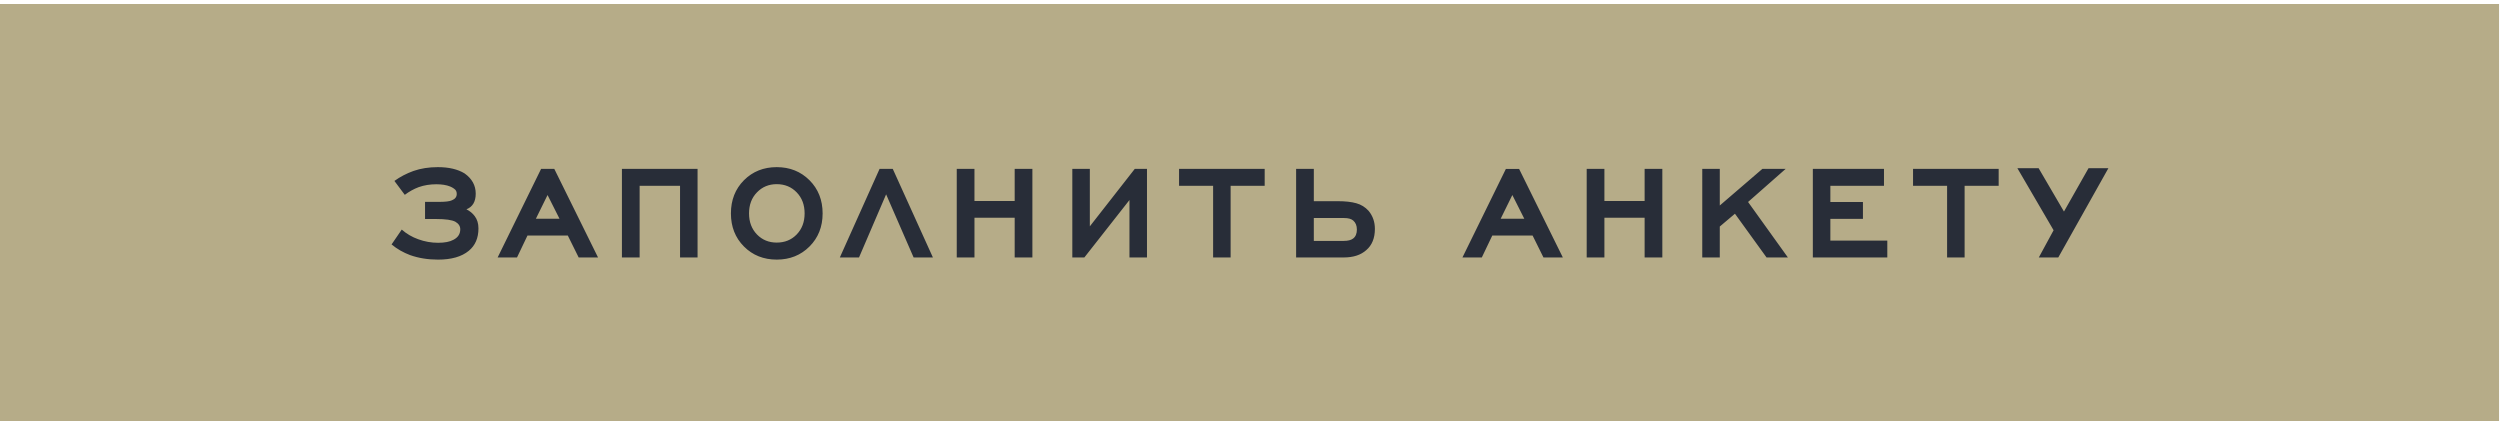 <?xml version="1.0" encoding="UTF-8" standalone="no"?> <!-- Created with Inkscape (http://www.inkscape.org/) --> <svg xmlns:inkscape="http://www.inkscape.org/namespaces/inkscape" xmlns:sodipodi="http://sodipodi.sourceforge.net/DTD/sodipodi-0.dtd" xmlns="http://www.w3.org/2000/svg" xmlns:svg="http://www.w3.org/2000/svg" id="svg1" width="399.087" height="67.243" viewBox="0 0 399.087 67.243" sodipodi:docname="41All.ai"> <defs id="defs1"> <clipPath clipPathUnits="userSpaceOnUse" id="clipPath13617"> <path d="M 0,6554.229 H 513.129 V 0 H 0 Z" transform="translate(0,-2.5e-5)" id="path13617"></path> </clipPath> </defs> <g id="layer-MC0" inkscape:groupmode="layer" inkscape:label="Слой 1" transform="translate(-207.153,-6170.456)"> <path id="path13616" d="M 454.68,1875.956 H 155.365 v 50.432 H 454.68 Z" style="fill:#b6ac88;fill-opacity:1;fill-rule:nonzero;stroke:none" transform="matrix(1.333,0,0,-1.333,0,8738.973)" clip-path="url(#clipPath13617)"></path> <path id="path23416" d="m 0.398,-1.557 1.219,-1.781 c 0.577,0.51 1.236,0.896 1.98,1.16 0.765,0.281 1.559,0.422 2.379,0.422 0.788,0 1.4,-0.12 1.84,-0.363 0.539,-0.281 0.809,-0.697 0.809,-1.254 0,-0.375 -0.196,-0.674 -0.586,-0.902 -0.398,-0.217 -1.172,-0.328 -2.32,-0.328 h -1.312 v -2.051 h 1.617 c 0.812,0 1.342,-0.062 1.594,-0.188 0.39,-0.155 0.586,-0.41 0.586,-0.762 0,-0.132 -0.023,-0.249 -0.07,-0.352 -0.047,-0.108 -0.138,-0.205 -0.27,-0.293 -0.126,-0.085 -0.199,-0.132 -0.223,-0.141 -0.018,-0.006 -0.091,-0.041 -0.223,-0.105 -0.439,-0.179 -0.99,-0.27 -1.652,-0.27 -0.768,0 -1.471,0.114 -2.109,0.34 -0.586,0.22 -1.146,0.527 -1.676,0.926 L 0.738,-9.163 C 1.417,-9.655 2.179,-10.053 3.023,-10.358 c 0.873,-0.305 1.846,-0.457 2.918,-0.457 1.318,0 2.385,0.252 3.199,0.75 0.891,0.633 1.336,1.441 1.336,2.426 0,0.961 -0.372,1.588 -1.113,1.875 0.413,0.205 0.744,0.478 0.996,0.82 0.296,0.393 0.445,0.879 0.445,1.465 0,1.157 -0.387,2.051 -1.16,2.684 -0.853,0.703 -2.08,1.055 -3.68,1.055 -1.219,0 -2.332,-0.182 -3.34,-0.539 C 1.804,-0.585 1.06,-1.009 0.398,-1.557 Z M 19.078,-7.475 17.683,-4.639 h 2.824 z M 22.804,0.001 21.503,-2.624 H 16.675 L 15.421,0.001 H 13.101 L 18.304,-10.604 h 1.582 L 25.124,0.001 Z m 12.141,0 V -8.577 H 30.105 V 0.001 H 27.984 V -10.604 h 9.059 V 0.001 Z M 46.523,-8.776 c -0.946,0 -1.734,0.328 -2.367,0.984 -0.633,0.65 -0.949,1.488 -0.949,2.52 0,1.025 0.316,1.863 0.949,2.52 0.633,0.65 1.421,0.973 2.367,0.973 0.961,0 1.758,-0.322 2.391,-0.973 0.633,-0.656 0.949,-1.494 0.949,-2.52 0,-1.031 -0.316,-1.869 -0.949,-2.52 -0.633,-0.656 -1.43,-0.984 -2.391,-0.984 z m 3.926,7.465 c -1.049,1.049 -2.355,1.57 -3.926,1.57 -1.57,0 -2.88,-0.521 -3.926,-1.57 -1.04,-1.046 -1.559,-2.367 -1.559,-3.961 0,-1.6 0.519,-2.924 1.559,-3.973 1.046,-1.046 2.355,-1.57 3.926,-1.57 1.57,0 2.877,0.524 3.926,1.57 1.046,1.049 1.57,2.373 1.57,3.973 0,1.594 -0.524,2.915 -1.57,3.961 z M 62.917,0.001 59.624,-7.557 56.378,0.001 H 54.082 L 58.839,-10.604 h 1.582 l 4.805,10.605 z m 12.103,0 V -4.756 H 70.204 V 0.001 H 68.082 V -10.604 h 2.121 v 3.844 h 4.816 v -3.844 h 2.121 V 0.001 Z M 88.766,-6.877 83.364,0.001 H 81.922 V -10.604 h 2.098 v 6.879 l 5.379,-6.879 h 1.465 V 0.001 H 88.766 Z M 100.88,-8.577 V 0.001 H 98.783 V -8.577 h -4.078 v -2.027 h 10.254 v 2.027 z m 9.964,6.598 h 3.562 c 0.516,0 0.894,-0.094 1.137,-0.281 0.305,-0.226 0.457,-0.586 0.457,-1.078 0,-0.469 -0.146,-0.826 -0.434,-1.078 -0.229,-0.202 -0.595,-0.305 -1.102,-0.305 h -3.621 z m 0,-4.758 h 2.859 c 0.905,0 1.646,0.082 2.227,0.246 0.577,0.158 1.069,0.463 1.477,0.914 0.498,0.604 0.75,1.321 0.75,2.156 0,1.11 -0.346,1.957 -1.031,2.543 -0.656,0.586 -1.553,0.879 -2.684,0.879 h -5.719 V -10.604 h 2.121 z m 23.774,-0.738 -1.395,2.836 h 2.824 z m 3.727,7.477 -1.301,-2.625 h -4.828 l -1.254,2.625 h -2.32 l 5.203,-10.605 h 1.582 l 5.238,10.605 z m 12.114,0 V -4.756 h -4.816 v 4.758 h -2.121 V -10.604 h 2.121 v 3.844 h 4.816 v -3.844 h 2.121 V 0.001 Z m 14.602,0 -3.785,-5.238 -1.816,1.535 v 3.703 h -2.098 V -10.604 h 2.098 v 4.383 l 5.098,-4.383 h 2.789 l -4.5,3.961 4.77,6.645 z m 5.543,0 V -10.604 h 8.52 v 2.027 h -6.422 v 1.934 h 3.902 v 2.027 h -3.902 v 2.602 h 6.82 V 0.001 Z M 188.78,-8.577 V 0.001 H 186.682 V -8.577 h -4.078 v -2.027 h 10.254 v 2.027 z m 11.218,8.578 h -2.332 l 1.77,-3.258 -4.336,-7.43 h 2.543 l 3.035,5.191 2.941,-5.191 h 2.379 z" style="fill:#282d38;fill-opacity:1;fill-rule:nonzero;stroke:none" aria-label="ЗАПОЛНИТЬ АНКЕТУ&#10;написать&#10;позвонить&#10;ссылка" transform="matrix(1.333,0,0,1.333,269.13,6211.553)" sodipodi:nodetypes="cccscscsccscscsscsccccscsccscsccccccccccccccccccccccccscscscscssscscscssccccccccccccccccccccccccccccccccccccccccccscscscccsccscscccccccccccccccccccccccccccccccccccccccccccccccccccccccccccccccccccccccccc"></path> </g> </svg> 